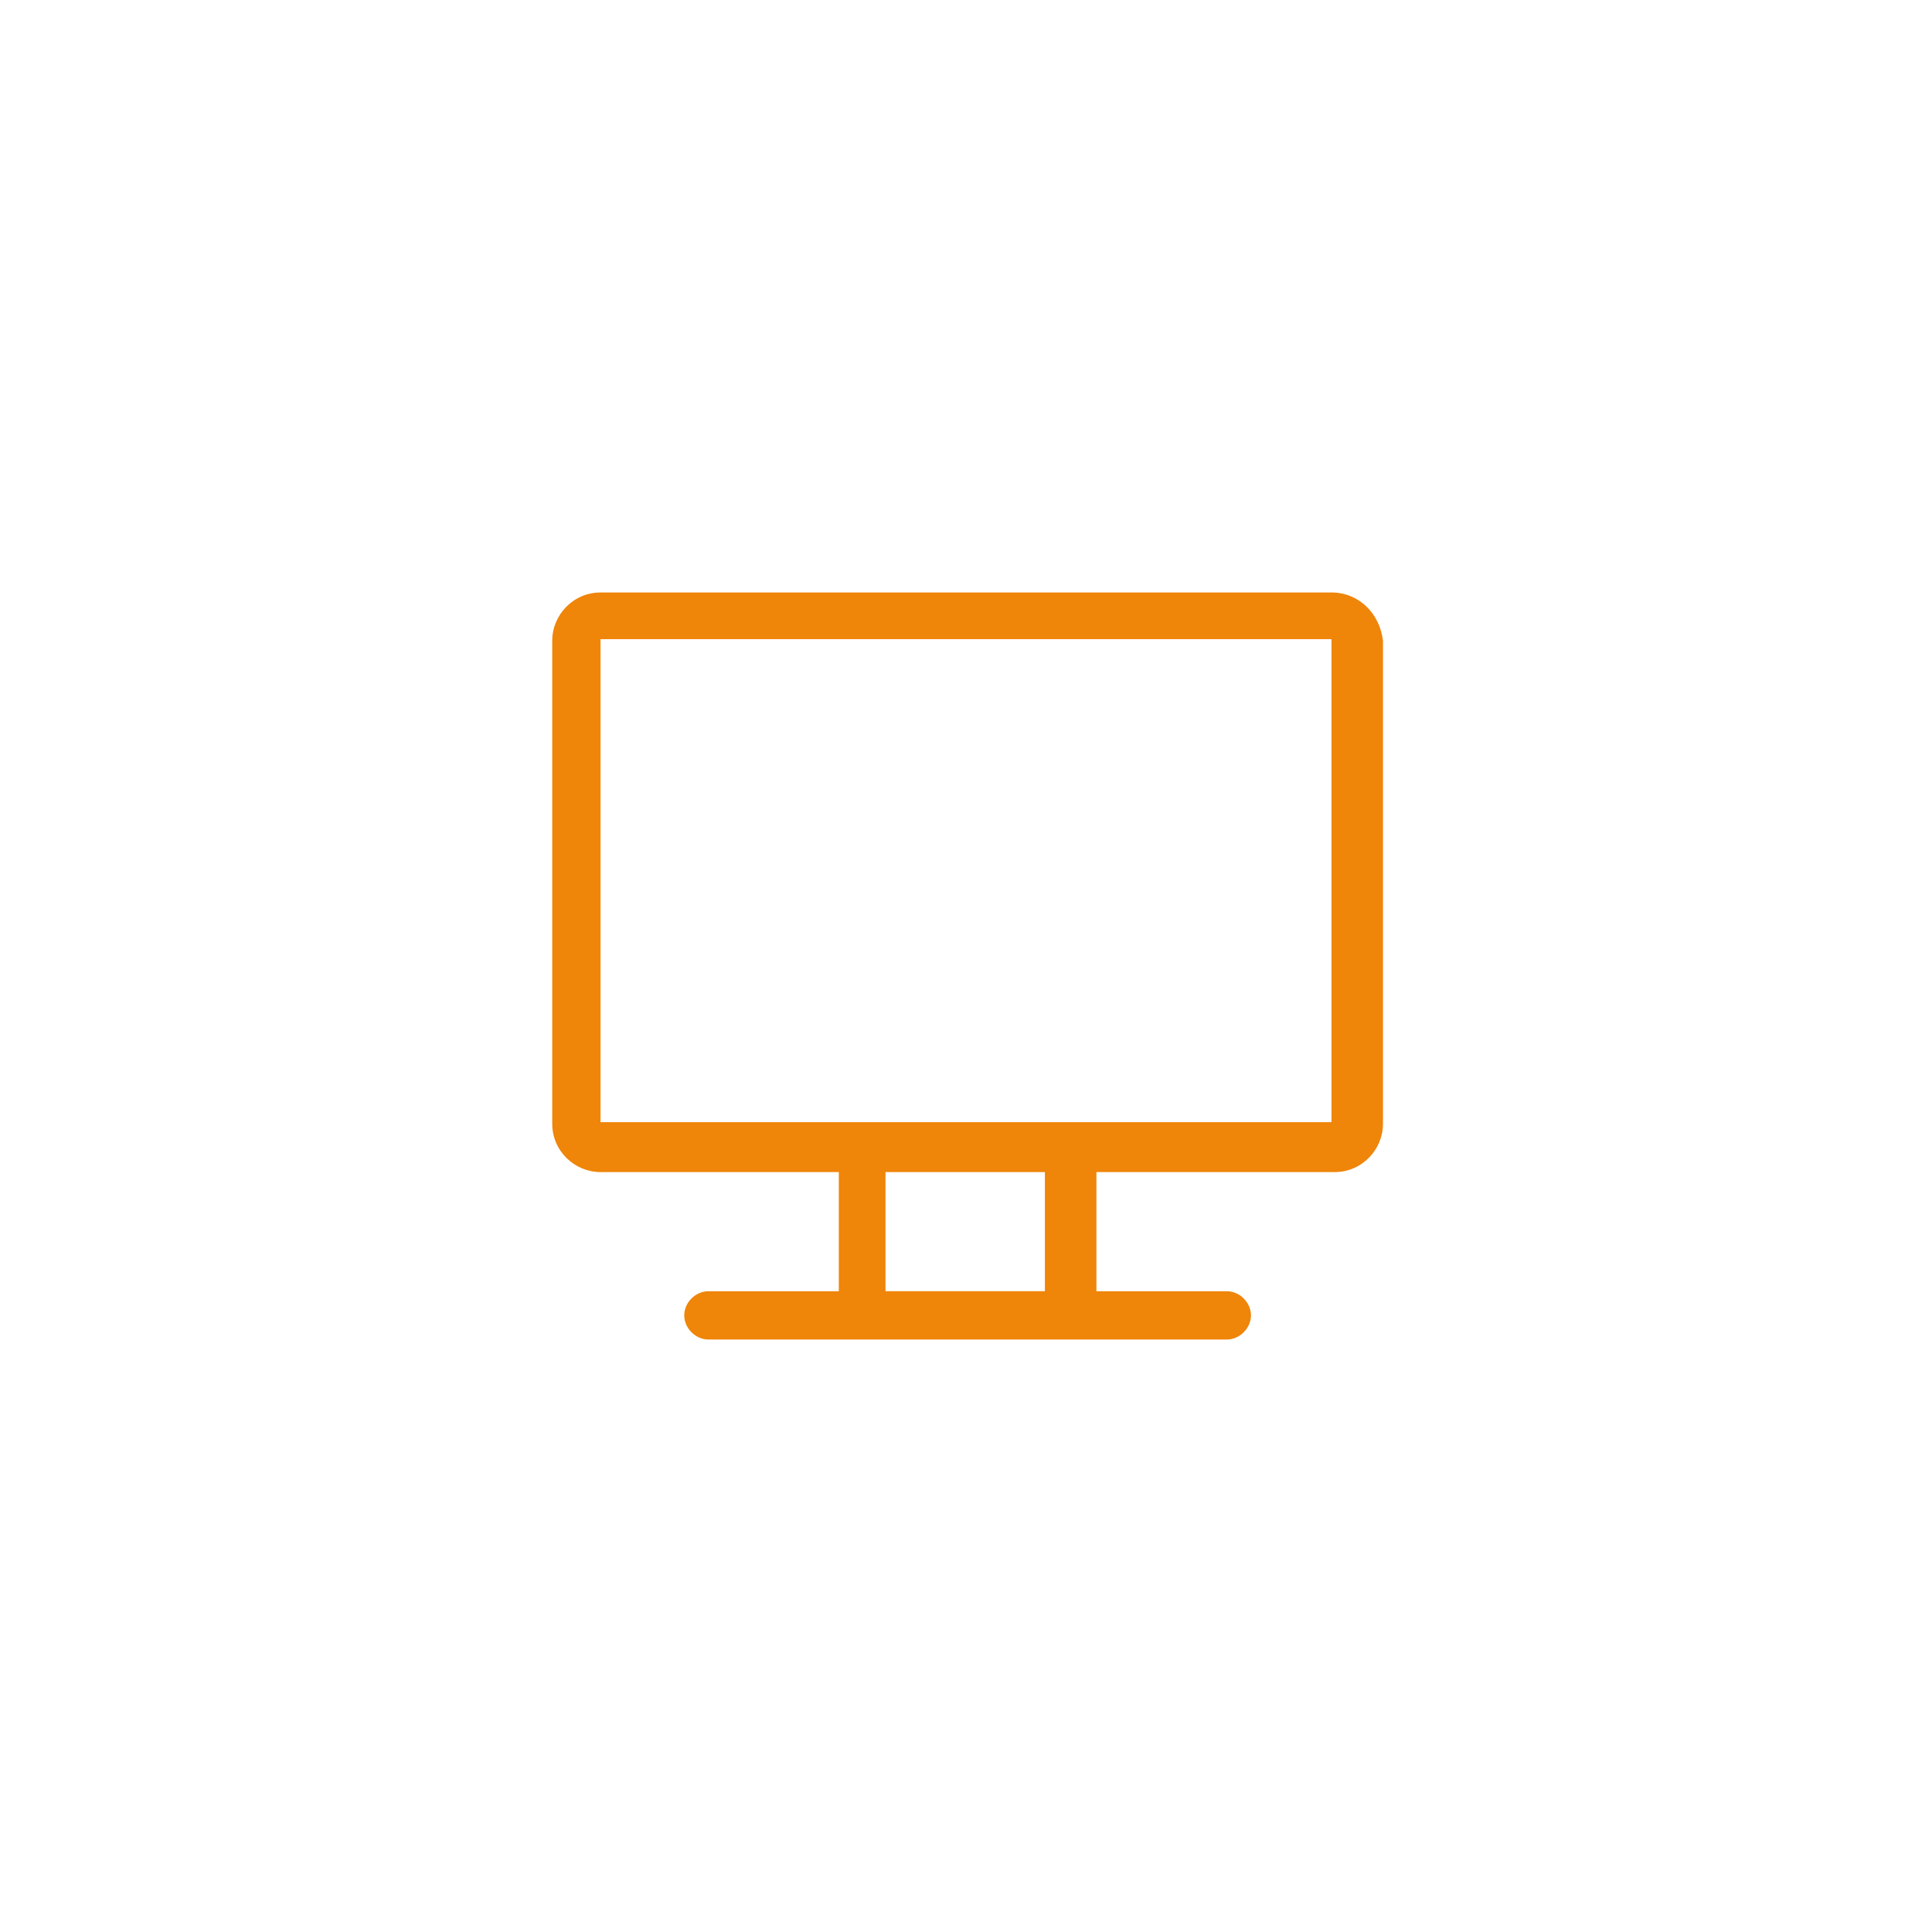 <?xml version="1.0" encoding="utf-8"?>
<!-- Generator: Adobe Illustrator 25.1.0, SVG Export Plug-In . SVG Version: 6.00 Build 0)  -->
<svg xmlns="http://www.w3.org/2000/svg" width="120" height="120" viewBox="0 0 120 120">
	 viewBox="0 0 120 120" style="enable-background:new 0 0 120 120;" xml:space="preserve">
<style type="text/css">
	.st0{fill:#EF8509;}
</style>
<g id="platform_1_">
	<g>
		<path class="st0" d="M82.7,36.8H37.3c-1.7,0-3,1.4-3,3v30c0,1.7,1.4,3,3,3h14.8v7.4h-8.1c-0.8,0-1.5,0.7-1.5,1.5s0.7,1.5,1.5,1.5
			h32.2c0.8,0,1.5-0.7,1.5-1.5s-0.7-1.5-1.5-1.5h-8.1v-7.4h14.8c1.7,0,3-1.4,3-3v-30C85.7,38.1,84.4,36.8,82.7,36.8L82.7,36.8z
			 M64.9,80.2h-9.9v-7.4h9.9V80.2z M82.7,69.7c-1.3,0-44.4,0-45.4,0v-30h45.4C82.7,70.4,82.7,69.7,82.7,69.7L82.7,69.7z M82.7,69.7"
			/>
	</g>
</g>
</svg>
